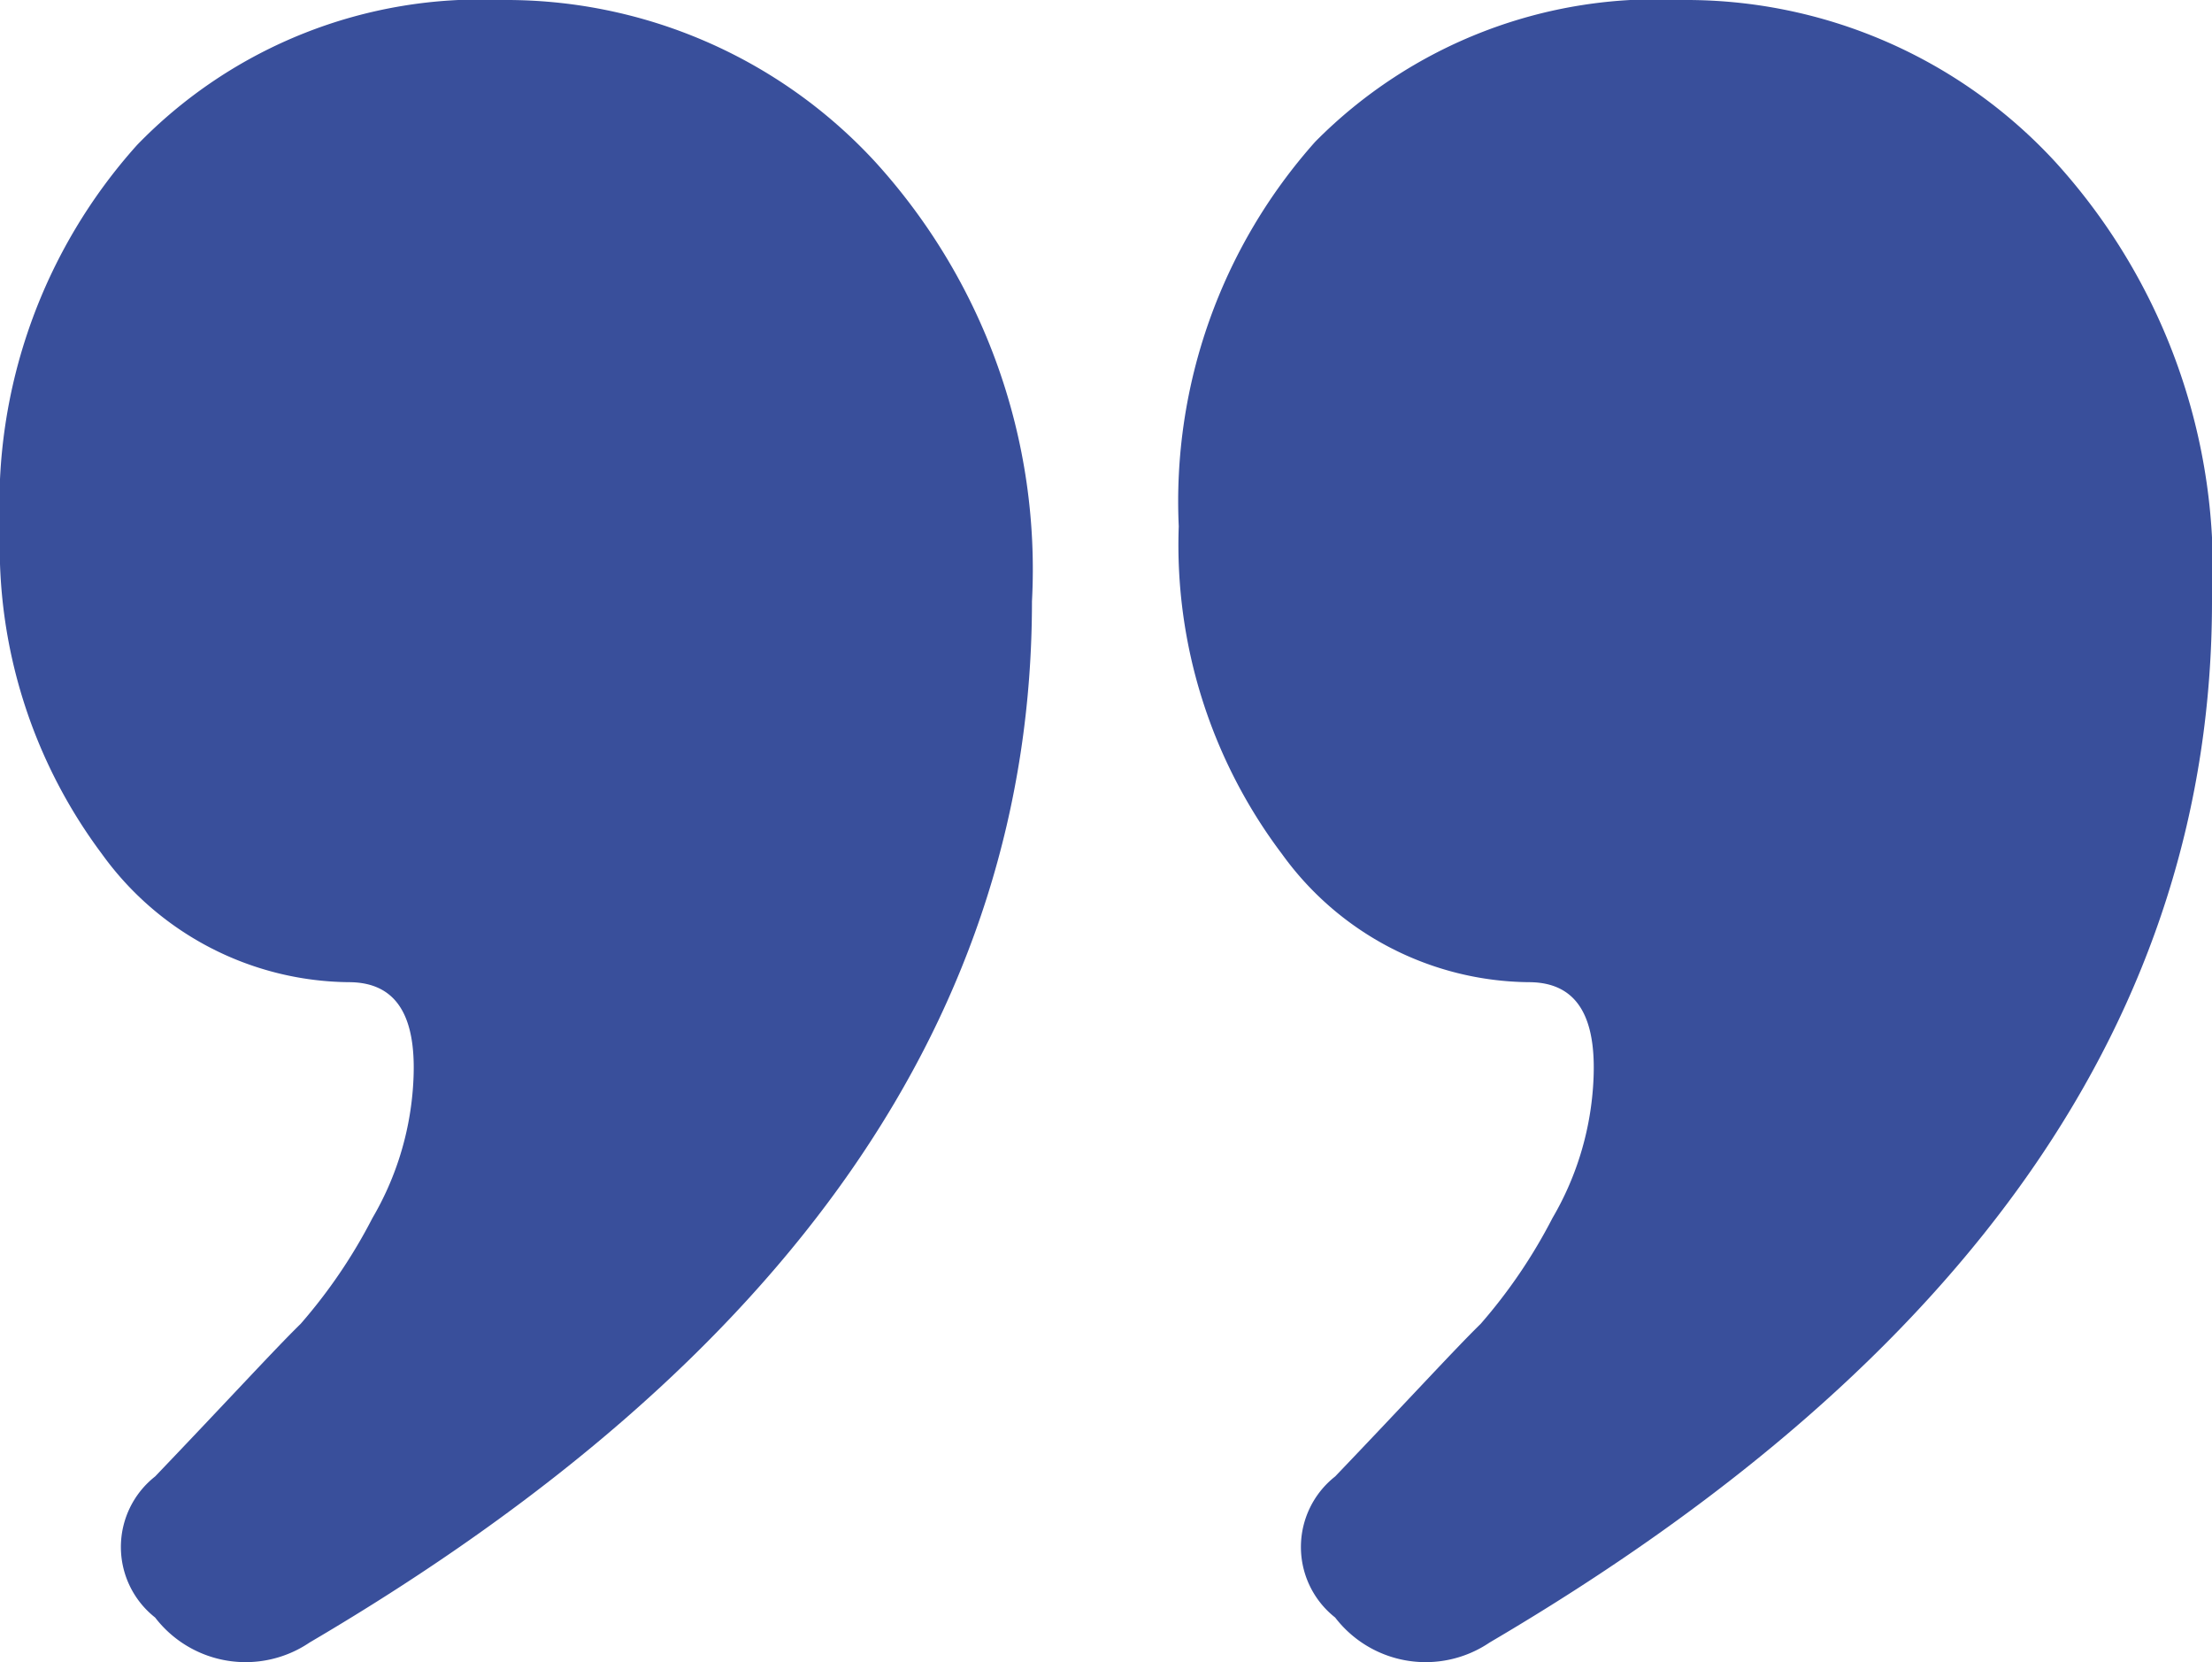 <svg xmlns="http://www.w3.org/2000/svg" viewBox="0 0 34.51 25.93"><g id="Layer_2" data-name="Layer 2"><g id="Layer_1-2" data-name="Layer 1"><path d="M4.83,25.62a1.78,1.78,0,0,1-2.41-.39,1.4,1.4,0,0,1,0-2.2c1.12-1.17,1.88-2,2.27-2.38A8.26,8.26,0,0,0,5.81,19a4.69,4.69,0,0,0,.63-2c.09-1.12-.23-1.68-1-1.68a4.8,4.8,0,0,1-3.85-2A8,8,0,0,1,0,8.26a8.39,8.39,0,0,1,2.14-6A7.46,7.46,0,0,1,7.84,0a7.83,7.83,0,0,1,5.81,2.52A9.44,9.44,0,0,1,16.1,9.38Q16.1,19,4.83,25.62Zm18.41,0a1.78,1.78,0,0,1-2.41-.39,1.4,1.4,0,0,1,0-2.2c1.12-1.17,1.88-2,2.27-2.38A8.26,8.26,0,0,0,24.22,19a4.69,4.69,0,0,0,.63-2c.09-1.12-.23-1.68-1-1.68a4.8,4.8,0,0,1-3.85-2,8,8,0,0,1-1.61-5.11,8.43,8.43,0,0,1,2.13-6A7.49,7.49,0,0,1,26.25,0a7.83,7.83,0,0,1,5.81,2.52,9.44,9.44,0,0,1,2.45,6.86Q34.51,19,23.24,25.62Z" style="fill: #394f9b"></path></g></g></svg>